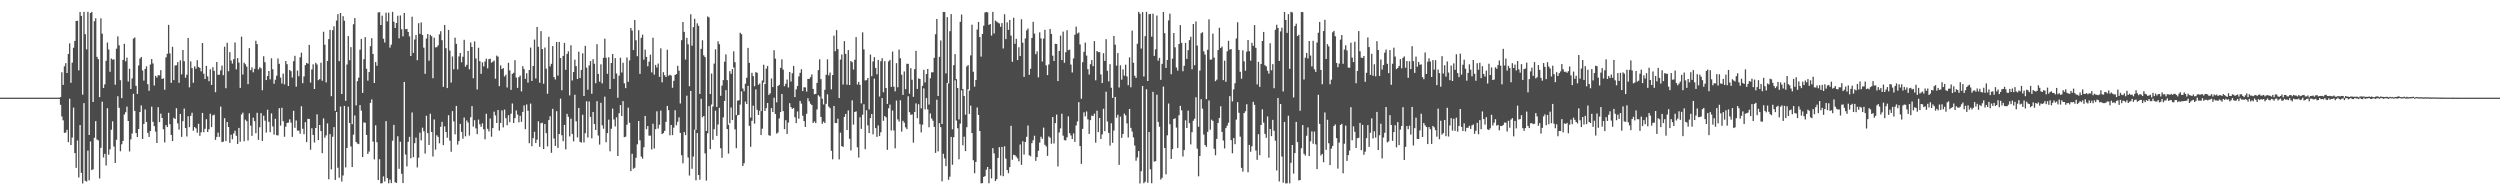 <?xml version="1.0" encoding="UTF-8"?>
<svg xmlns="http://www.w3.org/2000/svg" width="1920" height="150">
  <path d="M0 74.992h1v1.000H0zM1 74.996h1v1.000H1zM2 74.997h1v1.000H2zM3 74.994h1v1.000H3zM4 74.996h1v1.000H4zM5 74.996h1v1.000H5zM6 74.996h1v1.000H6zM7 74.995h1v1.000H7zM8 74.997h1v1.000H8zM9 74.992h1v1.000H9zM10 74.997h1v1.000H10zM11 74.994h1v1.000H11zM12 74.995h1v1.000H12zM13 74.997h1v1.000H13zM14 74.997h1v1.000H14zM15 74.997h1v1.000H15zM16 74.997h1v1.000H16zM17 74.993h1v1.000H17zM18 74.992h1v1.000H18zM19 74.997h1v1.000H19zM20 74.996h1v1.000H20zM21 74.996h1v1.000H21zM22 74.997h1v1.000H22zM23 74.998h1v1.000H23zM24 74.997h1v1.000H24zM25 74.997h1v1.000H25zM26 74.994h1v1.000H26zM27 74.997h1v1.000H27zM28 74.998h1v1.000H28zM29 74.998h1v1.000H29zM30 74.998h1v1.000H30zM31 74.998h1v1.000H31zM32 74.998h1v1.000H32zM33 74.998h1v1.000H33zM34 74.997h1v1.000H34zM35 74.999h1v1.000H35zM36 74.997h1v1.000H36zM37 74.998h1v1.000H37zM38 74.998h1v1.000H38zM39 74.998h1v1.000H39zM40 74.998h1v1.000H40zM41 74.998h1v1.000H41zM42 74.999h1v1.000H42zM43 74.998h1v1.000H43zM44 74.998h1v1.000H44zM45 74.996h1v1.000H45zM46 74.537h1v5.952H46zM47 55.524h1v33.908H47zM48 65.197h1v27.216H48zM49 50.955h1v51.084H49zM50 48.502h1v53.297H50zM51 56.059h1v43.619H51zM52 41.438h1v67.708H52zM53 33.340h1v42.464H53zM54 63.583h1v47.788H54zM55 48.120h1v57.558H55zM56 36.673h1v45.960H56zM57 31.430h1v86.114H57zM58 16.140h1v112.796H58zM59 15.946h1v91.971H59zM60 54.000h1v82.297H60zM61 9.219h1v86.808H61zM62 12.161h1v120.607H62zM63 72.705h1v68.197H63zM64 9.104h1v70.093H64zM65 26.284h1v112.584H65zM66 37.915h1v101.560H66zM67 9.109h1v106.550H67zM68 103.676h1v34.815H68zM69 10.024h1v98.607H69zM70 9.109h1v121.529H70zM71 78.311h1v51.704H71zM72 16.303h1v89.540H72zM73 14.036h1v78.983H73zM74 43.680h1v63.492H74zM75 45.410h1v62.400H75zM76 74.597h1v62.454H76zM77 14.084h1v99.418H77zM78 25.879h1v52.201H78zM79 67.546h1v53.384H79zM80 64.744h1v53.370H80zM81 46.684h1v80.450H81zM82 32.668h1v50.430H82zM83 38.003h1v80.857H83zM84 55.137h1v59.542H84zM85 44.954h1v54.689H85zM86 45.817h1v47.387H86zM87 45.571h1v66.976H87zM88 65.059h1v60.118H88zM89 37.398h1v69.949H89zM90 27.961h1v45.951H90zM91 34.801h1v47.983H91zM92 61.610h1v54.547H92zM93 75.356h1v35.422H93zM94 46.045h1v62.195H94zM95 33.664h1v54.300H95zM96 47.083h1v39.149H96zM97 44.262h1v37.624H97zM98 62.594h1v30.322H98zM99 52.769h1v63.580H99zM100 68.374h1v38.660H100zM101 60.257h1v42.272H101zM102 29.568h1v42.453H102zM103 28.771h1v56.375H103zM104 65.921h1v36.240H104zM105 72.137h1v33.116H105zM106 50.261h1v48.823H106zM107 44.968h1v41.071H107zM108 43.744h1v37.205H108zM109 54.113h1v52.705H109zM110 61.882h1v33.286H110zM111 52.946h1v31.137H111zM112 50.966h1v42.726H112zM113 64.652h1v37.370H113zM114 69.744h1v35.444H114zM115 49.575h1v51.037H115zM116 45.341h1v36.578H116zM117 48.740h1v44.841H117zM118 65.714h1v31.170H118zM119 58.284h1v42.803H119zM120 59.558h1v50.274H120zM121 57.771h1v24.572H121zM122 57.882h1v35.891H122zM123 53.872h1v33.436H123zM124 60.681h1v29.960H124zM125 60.133h1v39.127H125zM126 68.895h1v40.510H126zM127 44.063h1v51.965H127zM128 41.280h1v56.284H128zM129 19.092h1v67.560H129zM130 41.079h1v54.285H130zM131 63.658h1v39.972H131zM132 35.935h1v72.406H132zM133 61.546h1v28.939H133zM134 50.300h1v41.069H134zM135 50.123h1v32.983H135zM136 47.715h1v47.072H136zM137 63.575h1v36.011H137zM138 46.348h1v41.167H138zM139 57.130h1v48.003H139zM140 38.384h1v54.670H140zM141 46.997h1v36.421H141zM142 59.711h1v38.646H142zM143 57.335h1v47.469H143zM144 29.164h1v60.144H144zM145 67.072h1v30.569H145zM146 47.142h1v41.846H146zM147 52.350h1v34.205H147zM148 63.536h1v36.877H148zM149 50.918h1v46.673H149zM150 52.750h1v45.833H150zM151 46.219h1v55.700H151zM152 51.411h1v43.663H152zM153 52.190h1v52.105H153zM154 54.773h1v46.866H154zM155 32.999h1v53.743H155zM156 56.619h1v44.920H156zM157 60.689h1v38.231H157zM158 50.582h1v40.960H158zM159 58.695h1v42.681H159zM160 62.361h1v36.907H160zM161 53.188h1v34.139H161zM162 65.209h1v32.440H162zM163 51.598h1v37.089H163zM164 54.401h1v33.645H164zM165 70.786h1v36.624H165zM166 47.595h1v57.569H166zM167 57.436h1v44.394H167zM168 57.352h1v47.737H168zM169 54.077h1v27.807H169zM170 50.401h1v58.746H170zM171 57.773h1v51.020H171zM172 35.844h1v54.918H172zM173 67.738h1v40.648H173zM174 32.888h1v60.814H174zM175 54.748h1v42.803H175zM176 40.020h1v69.706H176zM177 46.495h1v57.005H177zM178 48.866h1v58.088H178zM179 45.399h1v57.155H179zM180 32.623h1v67.801H180zM181 53.269h1v51.039H181zM182 44.638h1v65.894H182zM183 48.098h1v50.163H183zM184 67.472h1v41.329H184zM185 28.133h1v59.816H185zM186 57.231h1v29.275H186zM187 48.110h1v60.374H187zM188 49.378h1v42.526H188zM189 51.189h1v41.873H189zM190 64.600h1v43.261H190zM191 36.942h1v50.122H191zM192 53.883h1v42.619H192zM193 51.748h1v52.578H193zM194 55.569h1v34.793H194zM195 52.816h1v40.235H195zM196 31.268h1v71.020H196zM197 33.913h1v52.708H197zM198 53.283h1v54.141H198zM199 51.585h1v46.144H199zM200 52.488h1v34.379H200zM201 69.301h1v38.958H201zM202 43.229h1v45.642H202zM203 47.756h1v44.934H203zM204 61.485h1v40.374H204zM205 58.350h1v25.913H205zM206 54.527h1v39.089H206zM207 60.958h1v40.538H207zM208 44.793h1v42.280H208zM209 53.201h1v43.850H209zM210 64.302h1v39.109H210zM211 61.212h1v30.035H211zM212 58.145h1v45.691H212zM213 44.911h1v59.103H213zM214 48.982h1v34.133H214zM215 59.585h1v36.896H215zM216 64.177h1v18.612H216zM217 56.526h1v36.566H217zM218 64.827h1v40.189H218zM219 46.832h1v50.428H219zM220 49.289h1v45.109H220zM221 66.052h1v28.086H221zM222 53.705h1v37.918H222zM223 54.664h1v39.504H223zM224 59.558h1v45.536H224zM225 46.995h1v38.084H225zM226 42.841h1v55.306H226zM227 66.538h1v25.974H227zM228 54.174h1v46.114H228zM229 58.531h1v41.798H229zM230 43.989h1v58.741H230zM231 40.456h1v41.136H231zM232 63.894h1v34.969H232zM233 58.745h1v44.316H233zM234 50.047h1v43.791H234zM235 48.348h1v60.795H235zM236 48.910h1v42.328H236zM237 34.476h1v56.880H237zM238 63.387h1v51.564H238zM239 53.354h1v45.153H239zM240 49.401h1v54.250H240zM241 68.335h1v41.116H241zM242 48.234h1v50.060H242zM243 49.501h1v38.306H243zM244 61.600h1v45.952H244zM245 60.791h1v35.219H245zM246 48.106h1v52.539H246zM247 62.008h1v55.671H247zM248 24.359h1v66.584H248zM249 34.349h1v71.431H249zM250 63.295h1v40.693H250zM251 46.809h1v47.981H251zM252 30.076h1v107.622H252zM253 22.971h1v80.044H253zM254 73.868h1v56.250H254zM255 23.209h1v81.789H255zM256 20.215h1v77.418H256zM257 85.095h1v53.117H257zM258 15.776h1v70.259H258zM259 10.834h1v117.974H259zM260 46.962h1v89.556H260zM261 9.986h1v71.851H261zM262 72.189h1v67.210H262zM263 12.427h1v122.345H263zM264 15.942h1v65.390H264zM265 77.432h1v51.143H265zM266 49.552h1v64.063H266zM267 27.677h1v54.309H267zM268 46.247h1v48.225H268zM269 36.207h1v76.292H269zM270 95.392h1v32.923H270zM271 18.648h1v84.796H271zM272 13.878h1v74.822H272zM273 80.938h1v28.052H273zM274 62.364h1v47.889H274zM275 59.661h1v51.022H275zM276 38.120h1v42.552H276zM277 29.910h1v55.008H277zM278 71.337h1v49.276H278zM279 45.459h1v48.564H279zM280 28.504h1v65.781H280zM281 52.827h1v50.825H281zM282 61.956h1v56.322H282zM283 55.350h1v61.007H283zM284 35.495h1v43.575H284zM285 29.335h1v47.076H285zM286 41.420h1v67.370H286zM287 63.755h1v58.673H287zM288 47.652h1v48.628H288zM289 50.498h1v58.787H289zM290 9.534h1v128.694H290zM291 9.360h1v112.893H291zM292 19.218h1v121.621H292zM293 12.032h1v128.677H293zM294 29.740h1v105.729H294zM295 32.689h1v106.694H295zM296 9.749h1v83.273H296zM297 16.444h1v120.352H297zM298 9.689h1v131.079H298zM299 36.566h1v101.420H299zM300 34.328h1v106.320H300zM301 9.094h1v98.987H301zM302 16.626h1v79.283H302zM303 21.434h1v118.601H303zM304 17.647h1v122.826H304zM305 12.108h1v92.532H305zM306 29.426h1v100.220H306zM307 11.892h1v96.976H307zM308 22.475h1v111.009H308zM309 27.892h1v112.726H309zM310 9.943h1v52.968H310zM311 22.423h1v96.251H311zM312 22.176h1v105.639H312zM313 24.532h1v84.362H313zM314 27.969h1v77.170H314zM315 42.990h1v78.606H315zM316 12.822h1v73.548H316zM317 40.620h1v80.115H317zM318 30.372h1v79.629H318zM319 26.942h1v78.735H319zM320 46.251h1v82.353H320zM321 17.800h1v103.300H321zM322 26.025h1v75.866H322zM323 17.254h1v90.524H323zM324 26.840h1v71.203H324zM325 36.602h1v64.231H325zM326 56.704h1v61.287H326zM327 29.595h1v59.299H327zM328 26.160h1v76.098H328zM329 46.600h1v64.778H329zM330 26.765h1v60.594H330zM331 27.804h1v73.553H331zM332 60.049h1v60.173H332zM333 28.924h1v62.822H333zM334 36.398h1v78.475H334zM335 36.182h1v67.706H335zM336 34.819h1v70.271H336zM337 26.351h1v83.729H337zM338 23.953h1v73.421H338zM339 30.886h1v62.725H339zM340 66.689h1v44.788H340zM341 19.143h1v77.952H341zM342 37.039h1v64.318H342zM343 67.642h1v38.150H343zM344 23.003h1v65.488H344zM345 38.806h1v69.168H345zM346 63.411h1v53.116H346zM347 43.375h1v41.998H347zM348 53.205h1v40.047H348zM349 28.914h1v74.252H349zM350 33.667h1v47.698H350zM351 53.284h1v57.783H351zM352 43.335h1v65.023H352zM353 40.706h1v54.436H353zM354 47.867h1v53.412H354zM355 43.594h1v62.930H355zM356 30.582h1v59.687H356zM357 51.206h1v53.493H357zM358 49.744h1v42.794H358zM359 39.122h1v54.975H359zM360 53.259h1v50.875H360zM361 32.598h1v57.486H361zM362 36.116h1v45.402H362zM363 60.093h1v37.112H363zM364 31.808h1v60.488H364zM365 44.900h1v53.677H365zM366 68.692h1v34.391H366zM367 36.641h1v55.223H367zM368 46.942h1v48.533H368zM369 56.735h1v40.698H369zM370 47.892h1v46.846H370zM371 51.000h1v48.330H371zM372 47.219h1v59.715H372zM373 45.036h1v42.338H373zM374 52.473h1v46.422H374zM375 45.437h1v55.532H375zM376 45.097h1v45.951H376zM377 48.142h1v56.812H377zM378 47.356h1v50.993H378zM379 46.528h1v39.220H379zM380 60.412h1v28.251H380zM381 42.685h1v51.787H381zM382 43.539h1v41.014H382zM383 66.131h1v34.158H383zM384 50.233h1v44.199H384zM385 53.084h1v31.678H385zM386 52.286h1v45.554H386zM387 58.739h1v25.447H387zM388 57.408h1v33.348H388zM389 67.197h1v29.021H389zM390 48.209h1v40.297H390zM391 54.074h1v39.759H391zM392 69.016h1v18.348H392zM393 56.720h1v22.718H393zM394 55.920h1v38.563H394zM395 46.214h1v44.519H395zM396 59.565h1v25.290H396zM397 67.465h1v20.505H397zM398 59.303h1v34.657H398zM399 57.994h1v30.942H399zM400 70.181h1v23.432H400zM401 50.823h1v35.127H401zM402 53.082h1v27.896H402zM403 60.556h1v38.656H403zM404 56.250h1v23.959H404zM405 63.420h1v21.632H405zM406 53.760h1v56.237H406zM407 36.545h1v43.019H407zM408 62.155h1v50.190H408zM409 50.663h1v55.467H409zM410 30.399h1v70.845H410zM411 60.255h1v49.629H411zM412 20.666h1v86.610H412zM413 35.941h1v57.267H413zM414 63.537h1v49.201H414zM415 23.914h1v70.768H415zM416 37.666h1v56.582H416zM417 64.288h1v50.194H417zM418 36.516h1v58.743H418zM419 52.759h1v49.474H419zM420 71.978h1v40.446H420zM421 28.256h1v63.965H421zM422 50.990h1v38.320H422zM423 48.987h1v68.386H423zM424 35.365h1v48.206H424zM425 59.213h1v47.151H425zM426 61.021h1v51.080H426zM427 32.248h1v53.160H427zM428 58.050h1v55.506H428zM429 32.229h1v70.758H429zM430 44.547h1v31.224H430zM431 69.329h1v34.562H431zM432 42.975h1v65.441H432zM433 32.915h1v63.046H433zM434 53.592h1v61.126H434zM435 41.438h1v45.997H435zM436 39.406h1v50.320H436zM437 73.278h1v31.464H437zM438 34.777h1v56.350H438zM439 61.814h1v41.044H439zM440 55.356h1v53.222H440zM441 45.812h1v26.946H441zM442 50.779h1v42.421H442zM443 60.669h1v44.847H443zM444 39.714h1v43.175H444zM445 59.882h1v49.092H445zM446 53.688h1v55.807H446zM447 40.970h1v47.131H447zM448 73.711h1v35.695H448zM449 35.245h1v67.060H449zM450 51.958h1v25.874H450zM451 68.843h1v36.758H451zM452 50.235h1v27.710H452zM453 46.900h1v42.859H453zM454 71.975h1v34.255H454zM455 45.444h1v40.589H455zM456 48.968h1v46.308H456zM457 63.924h1v35.920H457zM458 33.936h1v43.767H458zM459 56.782h1v47.319H459zM460 62.739h1v48.313H460zM461 49.422h1v29.512H461zM462 64.062h1v32.156H462zM463 44.394h1v54.459H463zM464 29.686h1v44.550H464zM465 44.329h1v64.925H465zM466 56.689h1v45.581H466zM467 43.978h1v47.946H467zM468 68.340h1v47.900H468zM469 48.378h1v50.492H469zM470 41.496h1v41.932H470zM471 60.588h1v31.160H471zM472 44.659h1v52.450H472zM473 56.482h1v33.609H473zM474 75.078h1v44.711H474zM475 58.088h1v28.874H475zM476 44.326h1v36.362H476zM477 55.729h1v33.392H477zM478 48.175h1v29.510H478zM479 64.018h1v41.342H479zM480 67.675h1v37.275H480zM481 44.150h1v51.667H481zM482 62.824h1v19.811H482zM483 46.364h1v47.929H483zM484 21.505h1v109.912H484zM485 23.424h1v94.690H485zM486 38.447h1v91.124H486zM487 15.373h1v113.470H487zM488 30.948h1v90.179H488zM489 43.152h1v67.700H489zM490 23.179h1v69.736H490zM491 56.735h1v51.017H491zM492 29.031h1v91.255H492zM493 26.620h1v95.236H493zM494 45.845h1v67.232H494zM495 38.133h1v50.927H495zM496 43.650h1v55.577H496zM497 50.896h1v45.919H497zM498 47.341h1v56.863H498zM499 41.995h1v62.158H499zM500 55.595h1v59.177H500zM501 29.004h1v66.025H501zM502 57.283h1v56.810H502zM503 49.865h1v49.306H503zM504 51.844h1v33.663H504zM505 48.795h1v49.994H505zM506 59.039h1v36.752H506zM507 37.129h1v47.813H507zM508 63.243h1v39.796H508zM509 55.461h1v46.727H509zM510 57.728h1v42.755H510zM511 59.121h1v34.469H511zM512 38.189h1v43.192H512zM513 58.156h1v26.493H513zM514 57.396h1v46.491H514zM515 58.067h1v37.957H515zM516 67.392h1v36.396H516zM517 62.062h1v35.997H517zM518 57.546h1v27.118H518zM519 56.866h1v39.318H519zM520 50.522h1v43.031H520zM521 54.286h1v35.855H521zM522 79.478h1v22.626H522zM523 30.883h1v88.310H523zM524 16.939h1v108.522H524zM525 24.456h1v76.958H525zM526 45.738h1v58.028H526zM527 29.094h1v44.358H527zM528 34.009h1v87.002H528zM529 66.185h1v68.615H529zM530 10.943h1v58.899H530zM531 35.061h1v94.584H531zM532 20.830h1v99.450H532zM533 14.464h1v85.139H533zM534 99.706h1v38.765H534zM535 17.924h1v84.256H535zM536 19.825h1v114.574H536zM537 72.131h1v65.900H537zM538 37.554h1v38.304H538zM539 30.942h1v59.168H539zM540 42.485h1v46.598H540zM541 43.857h1v73.963H541zM542 100.582h1v38.111H542zM543 12.634h1v89.720H543zM544 13.366h1v68.158H544zM545 72.188h1v42.327H545zM546 56.470h1v23.795H546zM547 81.777h1v25.569H547zM548 48.838h1v50.400H548zM549 37.876h1v47.101H549zM550 82.141h1v22.203H550zM551 31.763h1v63.821H551zM552 33.961h1v48.846H552zM553 73.565h1v40.316H553zM554 65.727h1v55.485H554zM555 61.480h1v28.679H555zM556 47.367h1v30.150H556zM557 41.741h1v27.506H557zM558 61.523h1v37.594H558zM559 95.847h1v22.139H559zM560 54.640h1v40.031H560zM561 56.661h1v25.904H561zM562 53.038h1v39.185H562zM563 39.399h1v12.467H563zM564 47.776h1v51.572H564zM565 88.357h1v25.454H565zM566 77.269h1v11.373H566zM567 76.992h1v11.206H567zM568 25.148h1v55.164H568zM569 26.245h1v43.957H569zM570 68.019h1v59.475H570zM571 70.021h1v55.391H571zM572 64.251h1v13.757H572zM573 59.706h1v20.223H573zM574 36.775h1v29.147H574zM575 48.263h1v48.409H575zM576 90.250h1v22.473H576zM577 55.923h1v36.863H577zM578 58.474h1v22.695H578zM579 66.243h1v28.744H579zM580 55.386h1v13.258H580zM581 55.918h1v28.415H581zM582 65.150h1v23.148H582zM583 64.157h1v20.923H583zM584 85.280h1v18.430H584zM585 61.854h1v36.946H585zM586 49.725h1v13.639H586zM587 64.528h1v20.745H587zM588 52.686h1v30.336H588zM589 50.640h1v28.447H589zM590 72.913h1v30.990H590zM591 71.654h1v32.593H591zM592 60.258h1v22.766H592zM593 66.888h1v19.109H593zM594 38.569h1v36.478H594zM595 45.030h1v42.461H595zM596 78.602h1v23.999H596zM597 65.995h1v35.772H597zM598 65.137h1v25.812H598zM599 52.138h1v33.905H599zM600 45.610h1v26.594H600zM601 53.433h1v31.932H601zM602 66.183h1v32.966H602zM603 64.326h1v28.003H603zM604 61.090h1v41.760H604zM605 67.174h1v26.996H605zM606 55.291h1v23.968H606zM607 62.621h1v19.652H607zM608 56.293h1v27.312H608zM609 50.645h1v32.256H609zM610 74.554h1v15.501H610zM611 68.653h1v25.930H611zM612 65.994h1v19.592H612zM613 58.657h1v32.471H613zM614 55.894h1v21.562H614zM615 53.140h1v26.428H615zM616 69.954h1v18.941H616zM617 67.044h1v25.922H617zM618 67.123h1v30.386H618zM619 70.338h1v17.058H619zM620 60.547h1v14.943H620zM621 60.636h1v17.146H621zM622 59.306h1v20.380H622zM623 57.117h1v23.552H623zM624 68.320h1v26.121H624zM625 72.398h1v20.893H625zM626 72.115h1v22.445H626zM627 63.655h1v20.428H627zM628 53.873h1v19.314H628zM629 45.574h1v28.629H629zM630 60.774h1v29.021H630zM631 75.808h1v19.290H631zM632 80.215h1v13.193H632zM633 68.944h1v25.585H633zM634 57.393h1v22.301H634zM635 45.585h1v26.863H635zM636 57.904h1v23.971H636zM637 55.760h1v27.352H637zM638 68.666h1v47.135H638zM639 57.651h1v64.702H639zM640 27.361h1v54.011H640zM641 39.303h1v55.205H641zM642 23.167h1v71.353H642zM643 37.743h1v53.420H643zM644 75.298h1v47.100H644zM645 45.768h1v56.144H645zM646 41.807h1v70.417H646zM647 64.929h1v47.886H647zM648 31.589h1v58.146H648zM649 41.387h1v46.104H649zM650 65.004h1v34.900H650zM651 38.464h1v46.315H651zM652 65.305h1v41.318H652zM653 46.900h1v68.615H653zM654 47.792h1v29.313H654zM655 53.426h1v42.243H655zM656 45.872h1v40.159H656zM657 28.526h1v57.046H657zM658 64.893h1v48.279H658zM659 62.860h1v58.198H659zM660 65.165h1v24.881H660zM661 79.408h1v19.548H661zM662 24.831h1v63.280H662zM663 37.931h1v42.124H663zM664 61.812h1v52.793H664zM665 61.530h1v23.150H665zM666 59.922h1v36.371H666zM667 84.078h1v18.104H667zM668 41.883h1v48.827H668zM669 58.499h1v29.057H669zM670 47.229h1v56.010H670zM671 43.870h1v16.488H671zM672 52.116h1v46.270H672zM673 57.099h1v48.040H673zM674 46.014h1v50.330H674zM675 74.120h1v30.404H675zM676 47.069h1v54.507H676zM677 44.716h1v30.600H677zM678 70.843h1v21.935H678zM679 46.933h1v42.182H679zM680 67.593h1v22.536H680zM681 79.829h1v35.213H681zM682 47.143h1v36.051H682zM683 45.960h1v34.379H683zM684 66.755h1v33.470H684zM685 39.596h1v45.299H685zM686 66.518h1v33.611H686zM687 70.124h1v43.802H687zM688 48.503h1v28.745H688zM689 67.030h1v24.680H689zM690 38.114h1v55.256H690zM691 44.730h1v32.249H691zM692 57.406h1v43.652H692zM693 72.886h1v19.893H693zM694 54.820h1v39.370H694zM695 68.454h1v29.349H695zM696 48.934h1v50.254H696zM697 49.032h1v24.908H697zM698 72.011h1v14.178H698zM699 52.328h1v35.871H699zM700 61.230h1v26.583H700zM701 74.368h1v35.176H701zM702 53.100h1v32.938H702zM703 39.048h1v40.382H703zM704 68.313h1v22.464H704zM705 60.209h1v19.865H705zM706 60.675h1v34.734H706zM707 83.210h1v18.521H707zM708 65.958h1v29.762H708zM709 53.587h1v14.280H709zM710 63.267h1v20.814H710zM711 56.868h1v18.424H711zM712 53.007h1v31.029H712zM713 80.297h1v17.427H713zM714 60.106h1v27.032H714zM715 55.529h1v35.461H715zM716 55.503h1v37.236H716zM717 44.454h1v52.999H717zM718 26.328h1v91.070H718zM719 14.560h1v62.058H719zM720 73.736h1v42.480H720zM721 43.698h1v50.897H721zM722 31.071h1v66.555H722zM723 95.215h1v44.034H723zM724 9.143h1v108.975H724zM725 9.204h1v112.457H725zM726 56.358h1v71.223H726zM727 13.149h1v50.546H727zM728 64.034h1v74.060H728zM729 23.970h1v111.692H729zM730 10.788h1v94.379H730zM731 99.305h1v27.245H731zM732 50.060h1v55.317H732zM733 41.556h1v20.158H733zM734 60.785h1v31.798H734zM735 67.573h1v30.876H735zM736 91.687h1v30.617H736zM737 16.722h1v78.224H737zM738 11.160h1v58.235H738zM739 68.376h1v43.227H739zM740 73.727h1v31.235H740zM741 88.140h1v27.952H741zM742 50.972h1v46.724H742zM743 49.955h1v18.632H743zM744 69.601h1v17.907H744zM745 42.526h1v38.608H745zM746 18.964h1v83.229H746zM747 55.092h1v68.015H747zM748 66.575h1v66.497H748zM749 61.423h1v62.947H749zM750 22.656h1v59.893H750zM751 16.826h1v71.418H751zM752 28.460h1v72.168H752zM753 43.473h1v97.310H753zM754 26.092h1v114.554H754zM755 19.700h1v116.184H755zM756 9.554h1v125.693H756zM757 9.185h1v121.124H757zM758 9.520h1v118.761H758zM759 19.076h1v121.693H759zM760 18.428h1v111.488H760zM761 27.357h1v109.595H761zM762 9.121h1v104.636H762zM763 25.721h1v92.113H763zM764 15.752h1v123.319H764zM765 16.578h1v121.030H765zM766 17.335h1v103.943H766zM767 18.013h1v95.031H767zM768 20.567h1v114.229H768zM769 17.716h1v95.107H769zM770 37.240h1v98.057H770zM771 10.940h1v101.439H771zM772 30.047h1v91.803H772zM773 17.132h1v113.430H773zM774 22.951h1v110.061H774zM775 15.383h1v112.970H775zM776 27.342h1v69.294H776zM777 47.466h1v75.228H777zM778 13.596h1v105.273H778zM779 33.626h1v85.556H779zM780 29.798h1v90.528H780zM781 46.116h1v75.539H781zM782 36.315h1v87.563H782zM783 43.055h1v67.889H783zM784 14.803h1v111.830H784zM785 32.783h1v75.688H785zM786 59.031h1v59.679H786zM787 29.521h1v79.499H787zM788 23.289h1v81.766H788zM789 21.867h1v74.556H789zM790 57.429h1v61.821H790zM791 52.819h1v67.228H791zM792 29.183h1v80.751H792zM793 16.767h1v90.957H793zM794 25.809h1v78.442H794zM795 41.616h1v81.935H795zM796 39.441h1v81.187H796zM797 59.390h1v56.400H797zM798 24.819h1v84.715H798zM799 29.482h1v75.536H799zM800 47.252h1v59.324H800zM801 29.652h1v68.334H801zM802 22.883h1v88.347H802zM803 50.199h1v62.298H803zM804 57.724h1v61.978H804zM805 49.534h1v55.287H805zM806 22.232h1v83.538H806zM807 26.045h1v84.355H807zM808 42.730h1v47.135H808zM809 46.834h1v63.335H809zM810 33.618h1v60.973H810zM811 33.804h1v54.216H811zM812 62.284h1v65.552H812zM813 39.163h1v62.557H813zM814 27.328h1v71.258H814zM815 46.147h1v41.197H815zM816 24.255h1v79.940H816zM817 48.241h1v59.452H817zM818 40.099h1v67.729H818zM819 23.181h1v82.312H819zM820 38.560h1v50.856H820zM821 38.167h1v64.105H821zM822 49.633h1v54.404H822zM823 55.662h1v51.095H823zM824 44.874h1v57.642H824zM825 26.662h1v82.297H825zM826 20.413h1v75.922H826zM827 25.780h1v67.441H827zM828 24.974h1v53.462H828zM829 34.112h1v78.054H829zM830 75.815h1v50.027H830zM831 47.782h1v51.193H831zM832 39.764h1v46.493H832zM833 32.697h1v56.634H833zM834 42.701h1v42.900H834zM835 53.122h1v38.600H835zM836 57.231h1v45.618H836zM837 49.329h1v42.916H837zM838 46.119h1v42.684H838zM839 50.798h1v38.393H839zM840 31.572h1v55.737H840zM841 61.683h1v47.904H841zM842 39.187h1v45.833H842zM843 40.028h1v61.424H843zM844 40.030h1v50.619H844zM845 57.165h1v49.558H845zM846 63.793h1v39.422H846zM847 40.876h1v42.625H847zM848 46.740h1v53.979H848zM849 30.113h1v40.284H849zM850 54.442h1v38.857H850zM851 62.466h1v39.613H851zM852 49.323h1v62.483H852zM853 67.391h1v27.298H853zM854 75.165h1v34.531H854zM855 27.593h1v72.637H855zM856 34.312h1v40.153H856zM857 50.448h1v39.901H857zM858 40.734h1v47.376H858zM859 67.180h1v59.418H859zM860 50.156h1v39.406H860zM861 61.198h1v44.665H861zM862 53.288h1v49.571H862zM863 58.092h1v29.152H863zM864 49.655h1v38.938H864zM865 58.675h1v36.113H865zM866 65.448h1v40.151H866zM867 44.070h1v39.600H867zM868 67.012h1v31.173H868zM869 23.524h1v77.511H869zM870 48.197h1v57.337H870zM871 58.170h1v53.648H871zM872 59.877h1v63.569H872zM873 33.606h1v87.346H873zM874 9.110h1v106.919H874zM875 10.538h1v130.375H875zM876 37.283h1v94.198H876zM877 9.307h1v56.763H877zM878 58.707h1v82.036H878zM879 27.799h1v111.762H879zM880 9.111h1v59.455H880zM881 62.191h1v78.222H881zM882 10.923h1v90.454H882zM883 10.672h1v119.325H883zM884 28.169h1v112.559H884zM885 10.489h1v60.049H885zM886 42.926h1v81.237H886zM887 37.874h1v85.874H887zM888 11.942h1v60.816H888zM889 46.569h1v47.099H889zM890 44.420h1v52.925H890zM891 61.356h1v76.551H891zM892 49.061h1v87.514H892zM893 9.154h1v57.381H893zM894 25.520h1v88.181H894zM895 52.190h1v81.720H895zM896 46.056h1v57.894H896zM897 15.660h1v63.851H897zM898 10.461h1v84.967H898zM899 57.040h1v65.026H899zM900 45.060h1v69.477H900zM901 25.354h1v66.048H901zM902 36.342h1v54.486H902zM903 51.805h1v46.205H903zM904 54.226h1v59.384H904zM905 33.770h1v54.761H905zM906 19.292h1v62.005H906zM907 32.932h1v51.786H907zM908 54.740h1v65.484H908zM909 50.552h1v64.688H909zM910 32.973h1v59.436H910zM911 45.200h1v53.105H911zM912 38.487h1v46.530H912zM913 30.812h1v63.783H913zM914 28.214h1v82.693H914zM915 53.219h1v48.311H915zM916 18.451h1v74.298H916zM917 50.063h1v41.099H917zM918 16.495h1v58.219H918zM919 35.012h1v79.153H919zM920 97.314h1v38.109H920zM921 54.211h1v65.596H921zM922 25.533h1v50.659H922zM923 24.804h1v58.633H923zM924 39.409h1v63.946H924zM925 41.872h1v69.501H925zM926 76.107h1v36.710H926zM927 38.232h1v63.026H927zM928 14.870h1v62.267H928zM929 45.832h1v53.814H929zM930 45.743h1v46.158H930zM931 25.878h1v66.988H931zM932 44.241h1v70.043H932zM933 62.347h1v56.915H933zM934 61.181h1v45.449H934zM935 38.447h1v55.970H935zM936 21.312h1v69.242H936zM937 36.940h1v44.653H937zM938 35.744h1v65.535H938zM939 61.548h1v46.407H939zM940 46.586h1v67.413H940zM941 62.808h1v35.610H941zM942 39.410h1v57.106H942zM943 31.317h1v62.923H943zM944 38.089h1v35.759H944zM945 37.707h1v69.910H945zM946 77.881h1v39.889H946zM947 68.639h1v37.395H947zM948 63.929h1v46.795H948zM949 29.546h1v62.321H949zM950 17.116h1v61.371H950zM951 38.360h1v48.284H951zM952 55.123h1v49.856H952zM953 60.444h1v68.503H953zM954 38.640h1v93.160H954zM955 47.092h1v39.768H955zM956 54.336h1v31.110H956zM957 39.690h1v40.395H957zM958 30.733h1v101.576H958zM959 39.316h1v71.987H959zM960 46.538h1v70.001H960zM961 32.863h1v79.483H961zM962 35.220h1v42.983H962zM963 19.230h1v61.326H963zM964 36.733h1v78.893H964zM965 64.813h1v57.908H965zM966 47.439h1v55.635H966zM967 66.730h1v52.440H967zM968 49.154h1v46.862H968zM969 31.467h1v52.507H969zM970 24.507h1v69.629H970zM971 50.092h1v52.729H971zM972 50.998h1v54.844H972zM973 54.313h1v35.151H973zM974 56.582h1v64.500H974zM975 33.200h1v65.896H975zM976 53.985h1v50.567H976zM977 49.266h1v42.814H977zM978 67.733h1v32.661H978zM979 22.837h1v85.200H979zM980 19.006h1v111.887H980zM981 21.454h1v53.767H981zM982 46.798h1v92.590H982zM983 24.137h1v55.722H983zM984 21.265h1v98.958H984zM985 70.243h1v70.071H985zM986 9.159h1v84.486H986zM987 15.295h1v125.558H987zM988 25.260h1v115.526H988zM989 10.837h1v78.055H989zM990 52.855h1v88.016H990zM991 9.127h1v115.906H991zM992 9.578h1v101.762H992zM993 74.863h1v58.488H993zM994 20.014h1v97.524H994zM995 18.188h1v75.477H995zM996 27.679h1v81.432H996zM997 26.711h1v111.834H997zM998 85.044h1v53.257H998zM999 9.254h1v104.614H999zM1000 9.266h1v86.786H1000zM1001 61.099h1v57.022H1001zM1002 44.269h1v75.223H1002zM1003 40.660h1v63.569H1003zM1004 44.900h1v52.930H1004zM1005 31.465h1v88.376H1005zM1006 42.638h1v65.893H1006zM1007 50.982h1v49.923H1007zM1008 31.345h1v79.042H1008zM1009 53.174h1v47.886H1009zM1010 55.183h1v55.706H1010zM1011 32.640h1v97.178H1011zM1012 25.128h1v47.701H1012zM1013 16.852h1v78.302H1013zM1014 53.718h1v65.663H1014zM1015 64.706h1v53.531H1015zM1016 23.846h1v100.751H1016zM1017 15.225h1v71.172H1017zM1018 45.241h1v69.864H1018zM1019 33.880h1v58.103H1019zM1020 35.648h1v74.362H1020zM1021 64.706h1v62.055H1021zM1022 61.188h1v52.930H1022zM1023 24.819h1v87.243H1023zM1024 23.710h1v73.107H1024zM1025 27.856h1v67.749H1025zM1026 48.345h1v57.738H1026zM1027 51.621h1v77.937H1027zM1028 48.854h1v60.681H1028zM1029 30.427h1v65.505H1029zM1030 26.912h1v68.232H1030zM1031 49.006h1v84.120H1031zM1032 38.041h1v72.355H1032zM1033 34.744h1v61.718H1033zM1034 38.729h1v84.871H1034zM1035 51.870h1v67.272H1035zM1036 52.065h1v63.580H1036zM1037 32.744h1v49.573H1037zM1038 44.247h1v63.495H1038zM1039 47.657h1v49.388H1039zM1040 32.038h1v69.155H1040zM1041 63.942h1v49.724H1041zM1042 54.474h1v51.676H1042zM1043 23.870h1v82.025H1043zM1044 39.348h1v55.058H1044zM1045 44.247h1v71.060H1045zM1046 44.481h1v51.409H1046zM1047 43.023h1v75.876H1047zM1048 62.814h1v53.678H1048zM1049 55.919h1v50.212H1049zM1050 28.795h1v67.299H1050zM1051 36.122h1v76.652H1051zM1052 57.504h1v44.452H1052zM1053 41.327h1v49.556H1053zM1054 58.149h1v48.167H1054zM1055 49.376h1v51.448H1055zM1056 58.629h1v47.034H1056zM1057 31.647h1v54.320H1057zM1058 38.387h1v76.884H1058zM1059 58.311h1v45.584H1059zM1060 45.656h1v49.383H1060zM1061 53.399h1v68.262H1061zM1062 49.953h1v55.657H1062zM1063 40.448h1v61.538H1063zM1064 38.031h1v44.142H1064zM1065 48.989h1v60.387H1065zM1066 56.151h1v52.468H1066zM1067 38.459h1v49.984H1067zM1068 65.144h1v30.855H1068zM1069 48.929h1v59.269H1069zM1070 36.591h1v64.852H1070zM1071 43.426h1v52.745H1071zM1072 53.078h1v60.120H1072zM1073 52.158h1v41.655H1073zM1074 50.621h1v60.824H1074zM1075 45.403h1v54.150H1075zM1076 52.489h1v44.216H1076zM1077 44.418h1v37.927H1077zM1078 43.337h1v79.533H1078zM1079 52.001h1v60.791H1079zM1080 46.845h1v49.904H1080zM1081 59.760h1v39.474H1081zM1082 47.032h1v49.553H1082zM1083 53.039h1v50.352H1083zM1084 35.486h1v46.661H1084zM1085 46.953h1v64.827H1085zM1086 55.948h1v42.488H1086zM1087 43.466h1v46.894H1087zM1088 51.229h1v55.474H1088zM1089 47.577h1v59.159H1089zM1090 49.734h1v50.387H1090zM1091 49.460h1v37.905H1091zM1092 59.239h1v45.958H1092zM1093 60.841h1v33.621H1093zM1094 40.302h1v55.929H1094zM1095 56.818h1v40.699H1095zM1096 47.414h1v63.207H1096zM1097 44.821h1v52.755H1097zM1098 47.239h1v51.963H1098zM1099 59.142h1v51.377H1099zM1100 46.132h1v50.587H1100zM1101 53.448h1v44.351H1101zM1102 46.229h1v53.743H1102zM1103 65.364h1v39.600H1103zM1104 53.419h1v30.002H1104zM1105 56.164h1v50.784H1105zM1106 66.566h1v26.147H1106zM1107 43.101h1v60.266H1107zM1108 56.457h1v45.787H1108zM1109 50.104h1v42.032H1109zM1110 58.841h1v45.744H1110zM1111 47.194h1v35.573H1111zM1112 55.718h1v49.150H1112zM1113 61.556h1v34.877H1113zM1114 50.353h1v40.352H1114zM1115 62.222h1v38.087H1115zM1116 48.681h1v42.534H1116zM1117 53.586h1v46.938H1117zM1118 41.677h1v48.701H1118zM1119 56.094h1v44.960H1119zM1120 59.260h1v37.433H1120zM1121 41.216h1v42.518H1121zM1122 57.328h1v40.111H1122zM1123 49.692h1v50.947H1123zM1124 45.825h1v48.895H1124zM1125 52.773h1v48.155H1125zM1126 61.934h1v36.193H1126zM1127 55.993h1v42.121H1127zM1128 49.393h1v47.235H1128zM1129 53.537h1v45.477H1129zM1130 58.578h1v37.802H1130zM1131 46.083h1v49.484H1131zM1132 56.613h1v46.135H1132zM1133 61.990h1v38.410H1133zM1134 48.561h1v45.778H1134zM1135 53.552h1v49.577H1135zM1136 48.192h1v44.071H1136zM1137 60.027h1v39.179H1137zM1138 50.864h1v34.749H1138zM1139 56.769h1v34.654H1139zM1140 58.753h1v36.957H1140zM1141 54.259h1v35.757H1141zM1142 64.098h1v35.232H1142zM1143 48.927h1v50.951H1143zM1144 57.668h1v40.879H1144zM1145 51.774h1v36.401H1145zM1146 61.427h1v34.912H1146zM1147 61.088h1v33.098H1147zM1148 51.711h1v39.812H1148zM1149 52.794h1v43.675H1149zM1150 50.019h1v45.929H1150zM1151 46.425h1v53.655H1151zM1152 50.424h1v46.298H1152zM1153 64.752h1v32.055H1153zM1154 37.460h1v58.467H1154zM1155 50.348h1v43.767H1155zM1156 44.994h1v49.230H1156zM1157 54.189h1v46.847H1157zM1158 50.590h1v42.171H1158zM1159 52.274h1v45.838H1159zM1160 63.165h1v28.626H1160zM1161 48.535h1v42.260H1161zM1162 52.219h1v52.466H1162zM1163 49.606h1v43.282H1163zM1164 54.113h1v44.514H1164zM1165 46.908h1v34.243H1165zM1166 53.297h1v38.515H1166zM1167 55.807h1v35.621H1167zM1168 49.252h1v39.218H1168zM1169 61.412h1v37.035H1169zM1170 53.101h1v47.340H1170zM1171 52.614h1v45.733H1171zM1172 48.085h1v37.611H1172zM1173 70.909h1v25.802H1173zM1174 60.794h1v37.581H1174zM1175 54.848h1v39.859H1175zM1176 51.937h1v42.640H1176zM1177 58.268h1v37.094H1177zM1178 47.648h1v47.449H1178zM1179 60.225h1v26.648H1179zM1180 59.337h1v30.123H1180zM1181 49.958h1v46.672H1181zM1182 53.636h1v40.923H1182zM1183 59.730h1v42.892H1183zM1184 61.945h1v36.255H1184zM1185 48.392h1v40.986H1185zM1186 51.329h1v36.546H1186zM1187 60.769h1v35.402H1187zM1188 47.760h1v40.487H1188zM1189 51.071h1v44.384H1189zM1190 52.578h1v33.158H1190zM1191 58.714h1v35.974H1191zM1192 50.450h1v29.377H1192zM1193 56.954h1v38.069H1193zM1194 63.068h1v35.431H1194zM1195 55.415h1v40.069H1195zM1196 58.359h1v46.273H1196zM1197 56.207h1v44.410H1197zM1198 54.848h1v45.816H1198zM1199 49.215h1v42.254H1199zM1200 53.197h1v48.474H1200zM1201 55.134h1v39.622H1201zM1202 55.023h1v40.154H1202zM1203 55.930h1v38.447H1203zM1204 54.666h1v47.743H1204zM1205 51.026h1v44.724H1205zM1206 57.884h1v33.968H1206zM1207 65.386h1v30.008H1207zM1208 54.932h1v35.433H1208zM1209 60.521h1v31.546H1209zM1210 58.154h1v35.532H1210zM1211 63.993h1v30.771H1211zM1212 42.254h1v40.943H1212zM1213 60.415h1v31.926H1213zM1214 52.660h1v44.903H1214zM1215 46.076h1v43.788H1215zM1216 61.408h1v34.234H1216zM1217 50.765h1v38.203H1217zM1218 66.312h1v29.036H1218zM1219 53.563h1v27.512H1219zM1220 64.506h1v29.165H1220zM1221 67.793h1v26.659H1221zM1222 53.026h1v34.409H1222zM1223 61.745h1v35.713H1223zM1224 56.124h1v36.575H1224zM1225 50.423h1v53.690H1225zM1226 50.830h1v36.382H1226zM1227 59.633h1v38.505H1227zM1228 65.620h1v23.934H1228zM1229 55.743h1v26.485H1229zM1230 52.302h1v44.982H1230zM1231 60.287h1v32.695H1231zM1232 53.951h1v46.769H1232zM1233 45.571h1v44.418H1233zM1234 60.596h1v32.274H1234zM1235 58.354h1v29.788H1235zM1236 59.844h1v25.602H1236zM1237 57.250h1v35.391H1237zM1238 59.745h1v37.575H1238zM1239 46.050h1v37.580H1239zM1240 61.693h1v25.705H1240zM1241 65.544h1v26.772H1241zM1242 56.119h1v31.963H1242zM1243 62.136h1v29.229H1243zM1244 55.896h1v30.933H1244zM1245 69.168h1v31.161H1245zM1246 55.589h1v26.117H1246zM1247 56.598h1v36.706H1247zM1248 72.232h1v21.335H1248zM1249 53.571h1v27.337H1249zM1250 62.744h1v31.158H1250zM1251 53.657h1v42.657H1251zM1252 46.406h1v53.599H1252zM1253 54.131h1v37.311H1253zM1254 63.995h1v25.727H1254zM1255 63.421h1v29.044H1255zM1256 54.509h1v30.289H1256zM1257 62.655h1v28.882H1257zM1258 61.935h1v29.676H1258zM1259 56.609h1v43.912H1259zM1260 53.526h1v36.032H1260zM1261 63.815h1v33.009H1261zM1262 57.868h1v34.391H1262zM1263 60.364h1v35.021H1263zM1264 56.198h1v33.873H1264zM1265 67.502h1v29.546H1265zM1266 52.032h1v34.769H1266zM1267 61.440h1v27.328H1267zM1268 65.278h1v31.231H1268zM1269 54.873h1v39.438H1269zM1270 67.419h1v26.774H1270zM1271 58.303h1v26.949H1271zM1272 62.477h1v40.373H1272zM1273 52.139h1v38.707H1273zM1274 59.870h1v31.745H1274zM1275 64.195h1v33.427H1275zM1276 53.966h1v33.551H1276zM1277 62.301h1v32.248H1277zM1278 56.231h1v35.337H1278zM1279 56.504h1v47.690H1279zM1280 56.729h1v31.302H1280zM1281 66.541h1v17.301H1281zM1282 69.220h1v29.139H1282zM1283 56.122h1v35.384H1283zM1284 61.237h1v32.555H1284zM1285 61.041h1v35.769H1285zM1286 54.183h1v33.179H1286zM1287 63.795h1v28.732H1287zM1288 65.504h1v25.573H1288zM1289 64.188h1v21.324H1289zM1290 62.659h1v29.404H1290zM1291 57.424h1v28.496H1291zM1292 69.274h1v35.267H1292zM1293 55.679h1v27.570H1293zM1294 61.757h1v31.769H1294zM1295 67.482h1v26.630H1295zM1296 60.681h1v36.598H1296zM1297 63.215h1v28.633H1297zM1298 55.426h1v31.951H1298zM1299 61.344h1v35.961H1299zM1300 53.860h1v23.667H1300zM1301 63.245h1v28.990H1301zM1302 68.311h1v20.422H1302zM1303 56.986h1v26.301H1303zM1304 65.552h1v24.391H1304zM1305 57.307h1v32.581H1305zM1306 58.907h1v30.547H1306zM1307 61.542h1v22.323H1307zM1308 66.596h1v16.316H1308zM1309 64.240h1v27.256H1309zM1310 54.407h1v40.835H1310zM1311 53.445h1v33.425H1311zM1312 70.019h1v33.787H1312zM1313 53.879h1v32.165H1313zM1314 60.935h1v27.049H1314zM1315 65.480h1v30.279H1315zM1316 63.875h1v26.945H1316zM1317 64.087h1v33.220H1317zM1318 56.952h1v26.032H1318zM1319 65.686h1v29.042H1319zM1320 57.045h1v23.384H1320zM1321 64.110h1v22.912H1321zM1322 64.360h1v32.230H1322zM1323 60.635h1v25.505H1323zM1324 65.222h1v26.633H1324zM1325 57.278h1v27.473H1325zM1326 65.427h1v31.066H1326zM1327 53.723h1v30.283H1327zM1328 63.368h1v26.068H1328zM1329 65.966h1v25.957H1329zM1330 60.851h1v22.154H1330zM1331 61.785h1v36.553H1331zM1332 62.543h1v35.237H1332zM1333 58.485h1v32.269H1333zM1334 56.261h1v25.220H1334zM1335 63.241h1v19.889H1335zM1336 65.810h1v25.279H1336zM1337 60.424h1v28.507H1337zM1338 63.694h1v21.850H1338zM1339 64.457h1v30.844H1339zM1340 53.278h1v34.010H1340zM1341 66.769h1v20.204H1341zM1342 64.443h1v22.038H1342zM1343 62.241h1v22.030H1343zM1344 62.670h1v26.527H1344zM1345 60.437h1v19.546H1345zM1346 66.916h1v26.050H1346zM1347 61.155h1v18.619H1347zM1348 69.355h1v9.587H1348zM1349 66.922h1v21.542H1349zM1350 61.608h1v21.969H1350zM1351 68.405h1v17.664H1351zM1352 64.575h1v28.741H1352zM1353 70.048h1v23.389H1353zM1354 59.772h1v21.061H1354zM1355 66.203h1v18.968H1355zM1356 69.468h1v16.804H1356zM1357 64.085h1v16.980H1357zM1358 64.805h1v21.068H1358zM1359 60.469h1v27.255H1359zM1360 60.924h1v27.525H1360zM1361 63.592h1v16.851H1361zM1362 65.982h1v17.840H1362zM1363 67.707h1v18.422H1363zM1364 66.420h1v15.625H1364zM1365 62.947h1v18.272H1365zM1366 68.942h1v21.208H1366zM1367 63.306h1v18.651H1367zM1368 64.972h1v15.971H1368zM1369 67.952h1v24.926H1369zM1370 63.429h1v17.887H1370zM1371 68.866h1v21.802H1371zM1372 58.359h1v23.245H1372zM1373 64.664h1v24.403H1373zM1374 65.549h1v19.253H1374zM1375 67.998h1v16.137H1375zM1376 70.155h1v17.599H1376zM1377 60.660h1v20.795H1377zM1378 66.676h1v20.192H1378zM1379 59.323h1v27.829H1379zM1380 68.992h1v21.686H1380zM1381 62.586h1v19.138H1381zM1382 66.110h1v18.015H1382zM1383 67.692h1v21.073H1383zM1384 62.724h1v22.868H1384zM1385 65.264h1v23.982H1385zM1386 61.841h1v29.930H1386zM1387 63.251h1v24.206H1387zM1388 60.736h1v23.472H1388zM1389 65.874h1v19.244H1389zM1390 61.624h1v28.489H1390zM1391 64.747h1v26.023H1391zM1392 58.946h1v24.844H1392zM1393 67.072h1v20.668H1393zM1394 67.245h1v15.064H1394zM1395 65.580h1v14.803H1395zM1396 67.767h1v19.161H1396zM1397 65.458h1v12.157H1397zM1398 69.012h1v15.671H1398zM1399 65.202h1v17.640H1399zM1400 69.895h1v18.325H1400zM1401 64.726h1v19.048H1401zM1402 68.068h1v11.025H1402zM1403 65.627h1v18.983H1403zM1404 65.214h1v14.136H1404zM1405 66.657h1v18.508H1405zM1406 62.743h1v21.984H1406zM1407 68.062h1v18.859H1407zM1408 67.424h1v8.990H1408zM1409 66.077h1v15.827H1409zM1410 68.347h1v15.215H1410zM1411 68.649h1v15.448H1411zM1412 67.019h1v17.059H1412zM1413 67.086h1v21.654H1413zM1414 63.909h1v16.507H1414zM1415 69.925h1v10.232H1415zM1416 68.881h1v13.893H1416zM1417 66.518h1v18.898H1417zM1418 70.364h1v17.099H1418zM1419 65.611h1v14.008H1419zM1420 72.442h1v11.720H1420zM1421 68.263h1v12.395H1421zM1422 65.797h1v13.934H1422zM1423 71.886h1v14.142H1423zM1424 68.645h1v11.130H1424zM1425 69.435h1v16.755H1425zM1426 64.455h1v17.535H1426zM1427 68.770h1v15.482H1427zM1428 62.563h1v19.471H1428zM1429 68.486h1v14.136H1429zM1430 66.421h1v19.632H1430zM1431 66.362h1v15.713H1431zM1432 62.674h1v24.214H1432zM1433 68.380h1v30.328H1433zM1434 67.874h1v23.606H1434zM1435 68.592h1v14.494H1435zM1436 66.910h1v17.129H1436zM1437 66.205h1v21.351H1437zM1438 62.305h1v24.604H1438zM1439 65.666h1v24.717H1439zM1440 65.568h1v23.358H1440zM1441 69.467h1v11.445H1441zM1442 66.913h1v13.004H1442zM1443 68.988h1v12.867H1443zM1444 67.515h1v20.448H1444zM1445 70.605h1v15.685H1445zM1446 64.918h1v13.901H1446zM1447 70.647h1v20.094H1447zM1448 68.785h1v12.815H1448zM1449 66.854h1v12.748H1449zM1450 70.154h1v18.069H1450zM1451 64.553h1v19.674H1451zM1452 64.844h1v21.886H1452zM1453 67.264h1v14.821H1453zM1454 71.021h1v18.495H1454zM1455 66.043h1v15.881H1455zM1456 64.046h1v16.140H1456zM1457 69.570h1v13.491H1457zM1458 64.707h1v16.039H1458zM1459 67.250h1v20.673H1459zM1460 64.696h1v27.086H1460zM1461 69.529h1v11.453H1461zM1462 66.698h1v13.579H1462zM1463 68.915h1v11.551H1463zM1464 67.126h1v16.873H1464zM1465 71.310h1v16.194H1465zM1466 67.777h1v12.167H1466zM1467 67.436h1v21.035H1467zM1468 68.694h1v9.262H1468zM1469 68.236h1v16.483H1469zM1470 71.061h1v11.445H1470zM1471 65.079h1v17.745H1471zM1472 72.869h1v12.875H1472zM1473 67.477h1v8.420H1473zM1474 71.836h1v12.715H1474zM1475 71.046h1v8.849H1475zM1476 70.318h1v9.788H1476zM1477 71.906h1v10.347H1477zM1478 67.961h1v13.684H1478zM1479 69.742h1v14.584H1479zM1480 67.974h1v11.736H1480zM1481 72.979h1v9.541H1481zM1482 71.898h1v6.621H1482zM1483 69.118h1v13.809H1483zM1484 69.426h1v10.764H1484zM1485 66.244h1v15.255H1485zM1486 65.390h1v19.626H1486zM1487 69.569h1v13.984H1487zM1488 67.510h1v17.285H1488zM1489 69.052h1v11.206H1489zM1490 68.659h1v15.700H1490zM1491 63.111h1v17.031H1491zM1492 66.849h1v17.069H1492zM1493 64.439h1v17.572H1493zM1494 69.252h1v16.579H1494zM1495 69.936h1v8.687H1495zM1496 68.158h1v9.684H1496zM1497 68.057h1v15.788H1497zM1498 64.886h1v18.025H1498zM1499 71.453h1v10.876H1499zM1500 66.301h1v13.219H1500zM1501 70.732h1v13.699H1501zM1502 68.489h1v13.103H1502zM1503 69.192h1v13.364H1503zM1504 71.288h1v11.497H1504zM1505 63.160h1v18.807H1505zM1506 69.759h1v10.371H1506zM1507 64.571h1v14.199H1507zM1508 71.354h1v12.588H1508zM1509 69.262h1v11.993H1509zM1510 66.794h1v19.162H1510zM1511 65.737h1v15.232H1511zM1512 65.064h1v19.135H1512zM1513 67.162h1v15.551H1513zM1514 71.169h1v12.878H1514zM1515 69.644h1v13.190H1515zM1516 69.413h1v8.977H1516zM1517 70.380h1v11.467H1517zM1518 67.943h1v11.768H1518zM1519 70.244h1v14.067H1519zM1520 68.204h1v12.351H1520zM1521 70.667h1v10.813H1521zM1522 71.016h1v8.317H1522zM1523 67.384h1v9.673H1523zM1524 71.259h1v11.319H1524zM1525 64.052h1v16.561H1525zM1526 71.015h1v11.159H1526zM1527 68.700h1v9.573H1527zM1528 73.059h1v10.026H1528zM1529 70.448h1v9.083H1529zM1530 70.154h1v11.193H1530zM1531 72.770h1v6.276H1531zM1532 66.919h1v14.491H1532zM1533 70.228h1v10.433H1533zM1534 68.783h1v8.242H1534zM1535 72.218h1v10.133H1535zM1536 70.585h1v6.807H1536zM1537 68.505h1v12.475H1537zM1538 68.366h1v10.623H1538zM1539 66.676h1v14.808H1539zM1540 68.579h1v12.977H1540zM1541 71.230h1v10.317H1541zM1542 71.261h1v9.184H1542zM1543 68.305h1v9.500H1543zM1544 70.654h1v9.307H1544zM1545 67.924h1v9.362H1545zM1546 70.772h1v10.283H1546zM1547 66.896h1v11.355H1547zM1548 70.260h1v13.710H1548zM1549 70.942h1v8.712H1549zM1550 69.509h1v7.432H1550zM1551 70.149h1v10.070H1551zM1552 65.964h1v13.691H1552zM1553 71.800h1v10.319H1553zM1554 69.599h1v7.634H1554zM1555 73.864h1v9.429H1555zM1556 68.869h1v9.277H1556zM1557 69.321h1v10.166H1557zM1558 70.753h1v9.174H1558zM1559 65.951h1v16.383H1559zM1560 72.122h1v9.296H1560zM1561 69.177h1v9.476H1561zM1562 69.829h1v12.927H1562zM1563 70.329h1v8.754H1563zM1564 69.733h1v9.996H1564zM1565 65.496h1v13.155H1565zM1566 67.411h1v13.692H1566zM1567 70.164h1v9.323H1567zM1568 70.631h1v9.198H1568zM1569 69.298h1v10.054H1569zM1570 69.585h1v8.117H1570zM1571 72.423h1v7.587H1571zM1572 67.254h1v10.442H1572zM1573 71.898h1v8.595H1573zM1574 70.611h1v6.454H1574zM1575 70.158h1v10.737H1575zM1576 71.383h1v7.556H1576zM1577 71.430h1v5.720H1577zM1578 72.487h1v6.333H1578zM1579 67.523h1v10.459H1579zM1580 72.378h1v7.781H1580zM1581 71.531h1v4.987H1581zM1582 72.797h1v7.553H1582zM1583 72.492h1v4.552H1583zM1584 69.277h1v9.045H1584zM1585 70.508h1v7.821H1585zM1586 68.574h1v11.888H1586zM1587 71.264h1v8.006H1587zM1588 71.830h1v7.227H1588zM1589 72.027h1v8.170H1589zM1590 69.832h1v8.584H1590zM1591 71.272h1v7.366H1591zM1592 68.041h1v10.287H1592zM1593 71.528h1v8.152H1593zM1594 72.592h1v4.032H1594zM1595 72.781h1v7.132H1595zM1596 73.448h1v5.509H1596zM1597 71.034h1v6.659H1597zM1598 73.036h1v5.405H1598zM1599 68.669h1v8.414H1599zM1600 72.101h1v7.643H1600zM1601 72.139h1v4.158H1601zM1602 71.528h1v7.202H1602zM1603 72.378h1v7.152H1603zM1604 71.646h1v5.473H1604zM1605 71.824h1v7.286H1605zM1606 69.970h1v7.410H1606zM1607 73.103h1v6.188H1607zM1608 71.983h1v5.050H1608zM1609 72.627h1v5.810H1609zM1610 72.791h1v3.701H1610zM1611 73.117h1v3.774H1611zM1612 72.498h1v6.157H1612zM1613 69.395h1v8.903H1613zM1614 72.453h1v6.455H1614zM1615 72.696h1v6.506H1615zM1616 70.632h1v8.552H1616zM1617 70.828h1v7.862H1617zM1618 71.716h1v6.165H1618zM1619 69.498h1v8.565H1619zM1620 71.988h1v8.909H1620zM1621 70.999h1v6.354H1621zM1622 71.928h1v7.020H1622zM1623 72.535h1v6.016H1623zM1624 72.460h1v6.799H1624zM1625 74.533h1v2.960H1625zM1626 68.806h1v8.323H1626zM1627 73.616h1v6.917H1627zM1628 71.247h1v5.441H1628zM1629 72.741h1v6.492H1629zM1630 73.067h1v4.269H1630zM1631 71.718h1v5.908H1631zM1632 73.949h1v4.606H1632zM1633 69.715h1v7.279H1633zM1634 72.878h1v6.235H1634zM1635 72.012h1v6.128H1635zM1636 72.871h1v4.790H1636zM1637 72.657h1v3.323H1637zM1638 73.950h1v4.296H1638zM1639 72.019h1v4.725H1639zM1640 69.377h1v7.109H1640zM1641 71.680h1v6.444H1641zM1642 73.136h1v4.450H1642zM1643 72.171h1v4.555H1643zM1644 72.693h1v4.016H1644zM1645 73.722h1v5.468H1645zM1646 70.042h1v7.190H1646zM1647 72.018h1v6.495H1647zM1648 72.486h1v4.398H1648zM1649 73.681h1v3.946H1649zM1650 73.311h1v2.702H1650zM1651 72.723h1v5.009H1651zM1652 74.802h1v2.939H1652zM1653 71.333h1v4.459H1653zM1654 73.848h1v3.780H1654zM1655 71.908h1v6.047H1655zM1656 73.373h1v4.587H1656zM1657 72.286h1v4.598H1657zM1658 72.213h1v6.436H1658zM1659 74.073h1v4.083H1659zM1660 70.986h1v5.060H1660zM1661 72.500h1v6.039H1661zM1662 72.320h1v4.866H1662zM1663 74.052h1v3.052H1663zM1664 72.328h1v3.180H1664zM1665 72.523h1v5.008H1665zM1666 72.747h1v4.211H1666zM1667 72.032h1v4.828H1667zM1668 72.868h1v5.548H1668zM1669 72.049h1v6.546H1669zM1670 72.095h1v4.772H1670zM1671 72.937h1v3.892H1671zM1672 74.018h1v4.410H1672zM1673 72.006h1v5.767H1673zM1674 70.860h1v7.335H1674zM1675 72.933h1v4.840H1675zM1676 72.821h1v4.973H1676zM1677 70.969h1v6.621H1677zM1678 72.148h1v5.393H1678zM1679 74.124h1v3.158H1679zM1680 71.962h1v3.828H1680zM1681 73.066h1v6.046H1681zM1682 73.337h1v4.588H1682zM1683 73.771h1v3.373H1683zM1684 72.555h1v4.072H1684zM1685 73.963h1v4.383H1685zM1686 73.826h1v3.567H1686zM1687 72.568h1v2.437H1687zM1688 72.336h1v4.972H1688zM1689 72.802h1v4.475H1689zM1690 72.429h1v4.934H1690zM1691 72.347h1v3.066H1691zM1692 73.370h1v4.034H1692zM1693 72.235h1v4.354H1693zM1694 72.148h1v4.513H1694zM1695 72.528h1v4.575H1695zM1696 73.620h1v2.972H1696zM1697 73.424h1v2.889H1697zM1698 72.278h1v3.545H1698zM1699 74.131h1v4.069H1699zM1700 72.558h1v3.849H1700zM1701 73.283h1v3.855H1701zM1702 72.619h1v4.495H1702zM1703 73.704h1v3.750H1703zM1704 73.065h1v3.304H1704zM1705 73.130h1v3.979H1705zM1706 73.677h1v4.392H1706zM1707 72.226h1v3.819H1707zM1708 73.024h1v3.740H1708zM1709 73.892h1v1.956H1709zM1710 74.406h1v2.262H1710zM1711 71.652h1v4.604H1711zM1712 73.729h1v4.077H1712zM1713 73.767h1v3.219H1713zM1714 72.407h1v2.887H1714zM1715 72.814h1v4.144H1715zM1716 73.635h1v3.846H1716zM1717 73.058h1v4.074H1717zM1718 72.559h1v3.416H1718zM1719 74.202h1v3.487H1719zM1720 72.390h1v3.083H1720zM1721 72.417h1v4.018H1721zM1722 73.746h1v2.760H1722zM1723 74.576h1v2.012H1723zM1724 73.206h1v2.962H1724zM1725 71.742h1v4.900H1725zM1726 74.592h1v3.439H1726zM1727 72.418h1v3.542H1727zM1728 73.374h1v4.540H1728zM1729 73.457h1v3.524H1729zM1730 73.876h1v3.963H1730zM1731 73.191h1v2.497H1731zM1732 72.912h1v3.832H1732zM1733 73.792h1v4.569H1733zM1734 72.868h1v3.257H1734zM1735 72.573h1v4.302H1735zM1736 73.597h1v2.520H1736zM1737 73.244h1v3.247H1737zM1738 72.921h1v3.167H1738zM1739 74.049h1v3.758H1739zM1740 73.245h1v3.484H1740zM1741 73.081h1v2.477H1741zM1742 73.346h1v3.490H1742zM1743 73.564h1v3.475H1743zM1744 74.192h1v1.712H1744zM1745 72.836h1v3.468H1745zM1746 74.649h1v2.665H1746zM1747 72.535h1v3.354H1747zM1748 72.596h1v3.041H1748zM1749 74.016h1v3.078H1749zM1750 74.349h1v1.941H1750zM1751 73.725h1v2.000H1751zM1752 72.532h1v4.859H1752zM1753 74.749h1v2.343H1753zM1754 72.940h1v2.976H1754zM1755 72.931h1v3.658H1755zM1756 73.992h1v2.427H1756zM1757 74.067h1v2.816H1757zM1758 73.116h1v2.244H1758zM1759 72.963h1v4.058H1759zM1760 73.940h1v3.890H1760zM1761 72.833h1v2.925H1761zM1762 73.310h1v3.002H1762zM1763 73.439h1v2.742H1763zM1764 74.016h1v2.256H1764zM1765 72.947h1v2.784H1765zM1766 73.891h1v3.022H1766zM1767 73.536h1v2.975H1767zM1768 73.080h1v1.965H1768zM1769 72.877h1v4.284H1769zM1770 74.064h1v2.703H1770zM1771 74.053h1v1.910H1771zM1772 73.248h1v2.475H1772zM1773 74.745h1v3.034H1773zM1774 73.742h1v2.027H1774zM1775 73.649h1v2.150H1775zM1776 73.383h1v2.959H1776zM1777 74.222h1v2.082H1777zM1778 73.212h1v2.595H1778zM1779 73.038h1v4.016H1779zM1780 74.004h1v2.790H1780zM1781 73.801h1v1.536H1781zM1782 73.610h1v2.586H1782zM1783 73.663h1v2.437H1783zM1784 74.023h1v2.318H1784zM1785 73.036h1v2.285H1785zM1786 72.731h1v3.814H1786zM1787 73.733h1v3.105H1787zM1788 73.756h1v1.742H1788zM1789 73.620h1v2.980H1789zM1790 73.868h1v2.091H1790zM1791 73.957h1v2.017H1791zM1792 73.323h1v2.121H1792zM1793 74.218h1v2.685H1793zM1794 74.248h1v1.723H1794zM1795 73.712h1v1.372H1795zM1796 73.920h1v2.146H1796zM1797 73.970h1v2.540H1797zM1798 73.699h1v2.153H1798zM1799 73.738h1v1.746H1799zM1800 75.053h1v1.838H1800zM1801 73.717h1v1.786H1801zM1802 74.115h1v1.164H1802zM1803 74.242h1v2.024H1803zM1804 74.515h1v1.307H1804zM1805 74.029h1v1.241H1805zM1806 74.148h1v1.922H1806zM1807 74.353h1v1.798H1807zM1808 74.292h1v1.000H1808zM1809 74.248h1v1.266H1809zM1810 74.290h1v1.457H1810zM1811 74.742h1v1.390H1811zM1812 74.109h1v1.059H1812zM1813 74.056h1v1.979H1813zM1814 74.214h1v1.921H1814zM1815 74.049h1v1.000H1815zM1816 74.369h1v1.610H1816zM1817 74.343h1v1.279H1817zM1818 74.372h1v1.219H1818zM1819 74.097h1v1.099H1819zM1820 74.443h1v1.525H1820zM1821 74.123h1v1.924H1821zM1822 74.472h1v1.000H1822zM1823 74.694h1v1.000H1823zM1824 74.261h1v1.742H1824zM1825 73.963h1v1.463H1825zM1826 74.125h1v1.343H1826zM1827 74.675h1v1.208H1827zM1828 74.009h1v1.314H1828zM1829 74.378h1v1.000H1829zM1830 74.463h1v1.448H1830zM1831 74.570h1v1.000H1831zM1832 74.350h1v1.000H1832zM1833 74.375h1v1.284H1833zM1834 74.789h1v1.175H1834zM1835 74.337h1v1.000H1835zM1836 74.631h1v1.000H1836zM1837 74.461h1v1.000H1837zM1838 74.842h1v1.000H1838zM1839 74.461h1v1.000H1839zM1840 74.471h1v1.169H1840zM1841 74.074h1v1.634H1841zM1842 74.056h1v1.227H1842zM1843 74.534h1v1.000H1843zM1844 74.577h1v1.000H1844zM1845 74.599h1v1.000H1845zM1846 74.244h1v1.107H1846zM1847 74.793h1v1.000H1847zM1848 74.328h1v1.365H1848zM1849 74.719h1v1.000H1849zM1850 74.585h1v1.000H1850zM1851 74.492h1v1.072H1851zM1852 74.423h1v1.000H1852zM1853 74.309h1v1.000H1853zM1854 75.001h1v1.000H1854zM1855 74.424h1v1.000H1855zM1856 74.577h1v1.000H1856zM1857 74.651h1v1.000H1857zM1858 74.739h1v1.000H1858zM1859 74.725h1v1.000H1859zM1860 74.660h1v1.000H1860zM1861 74.923h1v1.000H1861zM1862 74.663h1v1.000H1862zM1863 74.817h1v1.000H1863zM1864 74.653h1v1.000H1864zM1865 74.855h1v1.000H1865zM1866 74.809h1v1.000H1866zM1867 74.875h1v1.000H1867zM1868 74.797h1v1.000H1868zM1869 74.845h1v1.000H1869zM1870 74.853h1v1.000H1870zM1871 74.862h1v1.000H1871zM1872 74.889h1v1.000H1872zM1873 74.885h1v1.000H1873zM1874 74.931h1v1.000H1874zM1875 74.916h1v1.000H1875zM1876 74.950h1v1.000H1876zM1877 74.952h1v1.000H1877zM1878 74.939h1v1.000H1878zM1879 74.943h1v1.000H1879zM1880 74.947h1v1.000H1880zM1881 74.992h1v1.000H1881zM1882 74.955h1v1.000H1882zM1883 74.975h1v1.000H1883zM1884 74.978h1v1.000H1884zM1885 74.985h1v1.000H1885zM1886 74.986h1v1.000H1886zM1887 74.979h1v1.000H1887zM1888 74.992h1v1.000H1888zM1889 74.986h1v1.000H1889zM1890 74.990h1v1.000H1890zM1891 74.992h1v1.000H1891zM1892 74.995h1v1.000H1892zM1893 74.994h1v1.000H1893zM1894 74.995h1v1.000H1894zM1895 74.995h1v1.000H1895zM1896 74.995h1v1.000H1896zM1897 74.996h1v1.000H1897zM1898 74.995h1v1.000H1898zM1899 74.997h1v1.000H1899zM1900 74.997h1v1.000H1900zM1901 74.994h1v1.000H1901zM1902 74.997h1v1.000H1902zM1903 74.997h1v1.000H1903zM1904 74.995h1v1.000H1904zM1905 74.995h1v1.000H1905zM1906 74.997h1v1.000H1906zM1907 74.998h1v1.000H1907zM1908 74.996h1v1.000H1908zM1909 74.997h1v1.000H1909zM1910 74.998h1v1.000H1910zM1911 74.998h1v1.000H1911zM1912 74.998h1v1.000H1912zM1913 74.998h1v1.000H1913zM1914 74.996h1v1.000H1914zM1915 74.994h1v1.000H1915zM1916 74.998h1v1.000H1916zM1917 74.998h1v1.000H1917zM1918 74.998h1v1.000H1918zM1919 74.998h1v1.000H1919z" fill="#4a4a4a"></path>
</svg>

